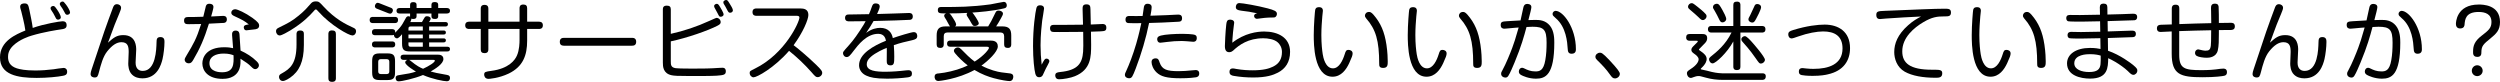<?xml version="1.0" encoding="utf-8"?>
<!-- Generator: Adobe Illustrator 16.0.4, SVG Export Plug-In . SVG Version: 6.00 Build 0)  -->
<!DOCTYPE svg PUBLIC "-//W3C//DTD SVG 1.1//EN" "http://www.w3.org/Graphics/SVG/1.1/DTD/svg11.dtd">
<svg version="1.1" id="レイヤー_1" xmlns="http://www.w3.org/2000/svg" xmlns:xlink="http://www.w3.org/1999/xlink" x="0px"
	 y="0px" width="731.396px" height="23.944px" viewBox="0 0 731.396 23.944" enable-background="new 0 0 731.396 23.944"
	 xml:space="preserve">
<g>
	<path d="M18.271,6.224c0.325,0,1.225,0,1.225,1.149c0,1-0.75,1.1-1.849,1.25c-0.85,0.125-4.824,0.725-8.398,1.799
		c-0.675,0.2-3.499,1.075-5.448,2.974c-1.275,1.275-1.45,2.4-1.45,3.25c0,1.375,0.5,2.674,2.574,3.35
		c0.925,0.274,2.375,0.625,5.374,0.625c1.8,0,3.574-0.125,5.349-0.351c0.475-0.075,2.55-0.399,2.975-0.399s1.024,0.25,1.024,1.124
		c0,0.925-0.675,1.075-1.225,1.175c-1.399,0.3-4.674,0.625-7.673,0.625C5.049,22.794,0,21.845,0,16.796
		c0-4.799,4.649-6.724,7.423-7.874c-0.225-1.85-1.125-5.274-1.175-5.499c-0.35-1.125-0.35-1.275-0.35-1.45
		C5.898,1.1,6.724,1,7.148,1c1.024,0,1.149,0.45,1.45,1.9c0.275,1.325,0.85,4.049,0.975,5.273
		C12.947,6.973,17.546,6.224,18.271,6.224z M16.996,5.749c-0.45,0-0.575-0.275-0.8-0.725c-0.475-0.95-0.7-1.325-1.175-2.025
		c-0.075-0.1-0.225-0.325-0.225-0.6c0-0.45,0.475-0.65,0.775-0.65s0.45,0.075,1.125,1.05c0.55,0.775,1.1,1.825,1.1,2.225
		C17.796,5.699,17.046,5.749,16.996,5.749z M19.67,4.324c-0.425,0-0.55-0.25-0.825-0.8c-0.375-0.75-0.725-1.25-1.149-1.85
		c-0.175-0.225-0.2-0.45-0.2-0.524c0-0.475,0.525-0.7,0.775-0.7c0.35,0,0.425,0.1,1.025,0.875c0.425,0.525,1.2,1.824,1.2,2.25
		C20.495,4.299,19.72,4.324,19.67,4.324z"/>
	<path d="M36.073,10.272c3.774,0,3.774,3.424,3.774,4.299c0,0.574-0.175,3.174-0.175,3.699c0,0.475,0,2.474,2.1,2.474
		c3.824,0,3.974-6.349,4.024-8.348c0.025-0.875,0.05-1.55,1.15-1.55c1.175,0,1.175,0.925,1.175,1.449c0,1.45-0.25,3.6-0.575,5
		c-0.4,1.648-1.55,5.623-5.874,5.623c-1.075,0-2.174-0.25-3.024-1.074c-1.1-1.025-1.125-2.85-1.125-3.225
		c0-0.551,0.125-2.949,0.125-3.424c0-1.6-0.25-2.85-2.125-2.85c-1.375,0-2.699,0.875-4.149,2.674
		c-1.25,1.55-1.875,3.949-2.424,6.074c-0.325,1.199-0.425,1.574-1.275,1.574c-0.35,0-1.174-0.15-1.174-1.025
		c0-0.35,0.125-0.799,0.325-1.398c0.575-1.725,3.149-9.423,3.674-10.998c0.825-2.324,1.649-4.649,2.524-6.948
		c0.15-0.425,0.4-1.075,1.2-1.075c0.475,0,1.2,0.325,1.2,1.05c0,0.325-0.125,0.725-0.525,1.674c-1.3,3.125-1.45,3.475-2.325,5.899
		c-0.525,1.475-0.675,1.875-1,2.65C33.199,11.047,34.124,10.272,36.073,10.272z"/>
	<path d="M56.55,17.496c-0.45,0.775-0.75,1.025-1.325,1.025c-0.775,0-1.2-0.551-1.2-1.025c0-0.35,0.175-0.65,0.575-1.324
		c1.975-3.3,2.824-4.674,4.249-9.148c-1.2,0.025-2.399,0.05-3.574,0.05c-0.725,0-1.425,0-1.425-1.05s0.725-1.05,1.525-1.05h1.275
		c0.45,0,2.424-0.05,2.824-0.075c0.225-0.825,0.55-2.25,0.675-2.774C60.224,1.7,60.374,1.1,61.249,1.1c0.175,0,1.2,0,1.2,0.95
		c0,0.425-0.5,2.149-0.675,2.774c0.55-0.025,2.974-0.175,3.474-0.175c0.3,0,1.125,0,1.125,1.05c0,0.55-0.275,0.925-0.825,1
		c-0.075,0.025-4.099,0.2-4.424,0.225C59.774,11.272,58.449,14.296,56.55,17.496z M67.897,10.272
		c-0.075-0.775,0.225-1.325,1.05-1.325c1.05,0,1.1,0.825,1.125,1.225l0.3,4.624c1.725,0.775,3.399,1.824,4.699,3.124
		c0.4,0.399,0.675,0.75,0.675,1.175c0,0.625-0.5,1.125-1.075,1.125c-0.3,0-0.525-0.051-1.25-0.775
		c-0.725-0.75-1.424-1.199-3.074-2.273c0.025,0.799,0.075,1.949-0.325,3.023c-1.075,2.824-4.049,2.875-4.924,2.875
		c-4.324,0-5.898-2.425-5.898-4.524c0-1.774,1.2-4.724,6.423-4.724c1.274,0,2,0.15,2.574,0.275L67.897,10.272z M65.448,15.671
		c-2.325,0-4.174,0.875-4.174,2.824c0,2.649,3.199,2.649,3.699,2.649c3.474,0,3.424-2.425,3.349-4.974
		C67.797,15.971,66.947,15.671,65.448,15.671z M68.372,4.624c-0.6-0.3-0.7-0.625-0.7-0.9c0-0.6,0.5-1.025,1.125-1.025
		c0.675,0,2.974,1.05,5.048,2.524c1.7,1.225,1.975,1.75,1.975,2.25c0,1-0.95,1.1-1.6,1.15c-0.65,0.05-0.8,0.075-1.524,0.175
		c-0.35,0.05-0.45,0.075-0.6,0.075c-0.675,0-0.774-0.675-0.774-0.875c0-0.65,0.675-0.75,1.475-0.85
		C71.396,6.048,71.096,5.898,68.372,4.624z"/>
	<path d="M91.648,3.399c-1.1,1.225-2.949,3.199-6.749,5.524c-0.675,0.4-2.474,1.45-3.049,1.45c-0.7,0-1.1-0.675-1.1-1.25
		c0-0.5,0.275-0.774,0.75-1c2.949-1.45,3.849-1.899,5.874-3.549c1.725-1.399,2.574-2.399,3.449-3.399
		C91.173,0.75,91.548,0.4,92.373,0.4c0.9,0,1.125,0.25,2.2,1.425c3.549,3.849,6.598,5.273,8.873,6.323
		c0.35,0.175,0.725,0.375,0.725,1c0,0.625-0.425,1.225-1.1,1.225c-1,0-6.298-2.924-9.922-6.999c-0.475-0.55-0.55-0.6-0.75-0.6
		C92.198,2.774,92.148,2.824,91.648,3.399z M88.898,13.197c0,4.824-1.35,7.698-4.049,9.548c-0.175,0.124-1.4,0.95-2.075,0.95
		c-0.825,0-1.149-0.726-1.149-1.2c0-0.575,0.4-0.8,0.825-1.024c2.424-1.35,4.299-2.824,4.299-8.474V9.973
		c0-0.325,0.025-1.05,1.075-1.05c1.025,0,1.075,0.6,1.075,1.05V13.197z M98.271,22.894c0,0.35-0.025,1.05-1.1,1.05
		c-0.925,0-1.1-0.475-1.1-1.05V9.948c0-0.275,0-1.05,1.025-1.05c0.825,0,1.174,0.3,1.174,1.05V22.894z"/>
	<path d="M109.1,6.749c-0.25,0-0.95,0-0.95-0.9c0-0.875,0.625-0.9,0.95-0.9h6.398c0.3,0,0.95,0.025,0.95,0.875
		c0,0.899-0.625,0.925-0.95,0.925H109.1z M119.973,3.949h-3.049c-0.175,0-0.925,0-0.925-0.8c0-0.625,0.425-0.8,0.925-0.8h3.049V1.45
		c0-0.525,0.25-0.825,0.875-0.825c0.575,0,1.025,0.125,1.025,0.825v0.899h4.349V1.45c0-0.425,0.15-0.85,0.9-0.85
		c0.625,0,1.075,0.125,1.075,0.85v0.899h2.524c0.4,0,0.925,0.125,0.925,0.8c0,0.625-0.425,0.8-0.925,0.8h-2.524v0.8
		c0,0.35-0.1,0.8-0.925,0.8c-0.7,0-1.05-0.175-1.05-0.8v-0.8h-4.349v0.8c0,0.575-0.325,0.8-0.95,0.8c-0.325,0-0.425-0.05-0.575-0.1
		c0,0.2,0,0.35-0.3,1h3.399c0.275-0.475,0.775-1.375,0.825-1.399c0.125-0.175,0.325-0.3,0.65-0.3c0.5,0,1.075,0.25,1.075,0.7
		c0,0.275-0.325,0.8-0.475,1h4.773c0.15,0,0.75,0,0.75,0.65c0,0.5-0.375,0.65-0.75,0.65h-4.749v1.175h4.224
		c0.175,0,0.675,0.025,0.675,0.575c0,0.45-0.275,0.6-0.675,0.6h-4.224v1.125h4.224c0.125,0,0.675,0,0.675,0.575
		c0,0.6-0.524,0.6-0.7,0.6h-4.199v1.274h5.299c0.15,0,0.8,0,0.8,0.675c0,0.625-0.45,0.7-0.8,0.7h-10.873
		c-1.8,0-2.35-0.475-2.35-2.324V9.998c-0.4,0.5-1.05,1.225-1.5,1.225c-0.4,0-0.925-0.45-0.85-1.025c-0.2,0.075-0.275,0.1-0.6,0.1
		h-4.899c-0.25,0-0.95,0-0.95-0.875c0-0.9,0.675-0.9,0.95-0.9h4.899c0.375,0,1.025,0.05,0.95,1.05c0.175-0.2,1.075-1.15,1.25-1.35
		c0.725-0.875,1-1.375,1.75-2.75c0.2-0.375,0.375-0.725,0.85-0.725c0.075,0,0.275,0.025,0.5,0.125V3.949z M109.775,13.872
		c-0.225,0-0.95,0-0.95-0.875c0-0.874,0.7-0.874,0.95-0.874h4.899c0.25,0,0.95,0,0.95,0.874c0,0.875-0.7,0.875-0.975,0.875H109.775z
		 M115.574,21.145c0,1.774-0.525,2.274-2.25,2.274h-2.199c-1.725,0-2.25-0.5-2.25-2.274v-3.249c0-1.725,0.475-2.275,2.274-2.275
		h2.174c1.725,0,2.25,0.476,2.25,2.275V21.145z M110.325,2.574c-0.225-0.075-0.65-0.275-0.65-0.75c0-0.325,0.25-1,0.825-1
		c0.175,0,0.425,0.1,0.5,0.125l3.299,1.3c0.225,0.075,0.65,0.25,0.65,0.75c0,0.3-0.225,1-0.825,1c-0.175,0-0.425-0.1-0.5-0.125
		L110.325,2.574z M113.899,18.095c0-0.399-0.125-0.799-0.8-0.799h-1.649c-0.55,0-0.8,0.274-0.8,0.799v2.774c0,0.5,0.225,0.8,0.8,0.8
		h1.649c0.65,0,0.8-0.35,0.8-0.8V18.095z M128.071,15.996c0.375,0,1.649,0,1.649,1.275c0,1.399-2.375,2.874-3.724,3.648
		c1.25,0.35,1.6,0.426,4.799,1c0.725,0.125,0.85,0.475,0.85,0.875c0,0.324-0.075,0.975-0.95,0.975c-0.899,0-4.274-0.65-6.948-1.824
		c-2.449,1.024-6.148,1.85-7.123,1.85c-0.75,0-0.875-0.65-0.875-0.975c0-0.6,0.4-0.725,0.75-0.801
		c3.324-0.524,3.574-0.574,5.199-1.074c-0.075-0.05-3.149-1.824-3.149-2.699c0-0.2,0.125-0.525,0.625-0.725h-1.075
		c-0.5,0-0.9-0.2-0.9-0.775c0-0.75,0.75-0.75,0.9-0.75H128.071z M123.697,8.923V7.748h-3.599c-0.45,0-0.6,0.225-0.6,0.625v0.55
		H123.697z M123.697,10.098h-4.199v1.125h4.199V10.098z M123.697,12.397h-4.199v0.649c0,0.375,0.15,0.625,0.6,0.625h3.599V12.397z
		 M119.698,17.521c0.175,0.074,0.225,0.125,0.425,0.274c1.85,1.524,2.799,1.975,3.649,2.325c1.75-0.801,3.449-1.875,3.449-2.375
		c0-0.225-0.3-0.225-0.4-0.225H119.698z"/>
	<path d="M151.997,2.424c0-0.375,0.05-1.1,1.1-1.1c0.825,0,1.125,0.4,1.125,1.1v3.924h3.449c0.25,0,1.15,0,1.15,1.05
		c0,1.025-0.775,1.075-1.15,1.075h-3.449v3.424c0,4.249-1.175,7.573-5.399,9.622c-2.949,1.4-5.724,1.551-5.898,1.551
		c-1.2,0-1.275-1.051-1.275-1.225c0-0.825,0.375-0.875,2.149-1.125c5.099-0.676,6.874-3.149,7.448-4.499
		c0.7-1.575,0.75-3.699,0.75-4.474V8.473h-9.123v5.974c0,0.449-0.1,1.1-1.1,1.1c-0.8,0-1.125-0.35-1.125-1.1V8.473h-3.399
		c-0.25,0-1.149,0-1.149-1.049c0-0.975,0.725-1.075,1.149-1.075h3.399V2.524c0-0.325,0.025-1.1,1.1-1.1
		c0.925,0,1.125,0.55,1.125,1.1v3.824h9.123V2.424z"/>
	<path d="M165.05,13.372c-0.375,0-1.275,0-1.275-1.124c0-1.101,0.775-1.175,1.275-1.175h19.795c0.375,0,1.275,0,1.275,1.15
		c0,1.1-0.8,1.149-1.275,1.149H165.05z"/>
	<path d="M196.249,17.92c0,0.976,0,1.825,1.425,2.024c1,0.125,4.024,0.125,5.274,0.125c3.249,0,4.849-0.05,5.648-0.1
		c0.775-0.025,1.975-0.15,2.749-0.15c0.95,0,1,0.7,1,1.05c0,1.024-0.675,1.125-2.674,1.274c-1.5,0.101-5.349,0.101-7.648,0.101
		c-3.924,0-4.774-0.075-5.524-0.226c-2.524-0.524-2.574-2.599-2.574-3.699V2.75c0-0.5,0.125-1.1,1.149-1.1
		c0.85,0,1.175,0.35,1.175,1.1v7.148c3.874-0.85,7.648-2.125,11.248-3.774c1.6-0.725,2-0.9,2.224-0.9
		c0.475,0,1.125,0.525,1.125,1.25c0,0.425-0.25,0.7-0.95,1.05c-2.75,1.425-8.823,3.549-13.647,4.574V17.92z M210.696,2.1
		c0.15,0.225,1,1.649,1,2.099c0,0.55-0.6,0.7-0.85,0.7c-0.4,0-0.45-0.1-0.925-1.05c-0.425-0.825-0.5-0.925-0.775-1.425
		c-0.125-0.2-0.225-0.425-0.225-0.625c0-0.55,0.65-0.675,0.725-0.675C210.046,1.125,210.146,1.2,210.696,2.1z M213.495,1.1
		c0.325,0.5,0.925,1.475,0.925,1.925c0,0.45-0.45,0.7-0.8,0.7c-0.45,0-0.55-0.175-1.075-1.2c-0.325-0.6-0.35-0.675-0.725-1.275
		c-0.1-0.15-0.2-0.325-0.2-0.575c0-0.475,0.575-0.65,0.75-0.675C212.77,0,212.845,0.025,213.495,1.1z"/>
	<path d="M221.275,4.624c-0.225,0-1.125,0-1.125-1.075c0-1,0.75-1.075,1.125-1.075h12.872c1.025,0,2.35,0.2,2.35,1.9
		c0,1.35-1.575,5.099-4.324,8.848c0.95,0.699,3.875,3.074,6.673,5.799c1.55,1.523,1.7,1.849,1.7,2.299c0,0.675-0.65,1.25-1.325,1.25
		c-0.55,0-0.75-0.226-1.899-1.55c-1.975-2.225-4.149-4.274-6.474-6.149c-4.324,4.975-9.397,7.749-10.397,7.749
		c-0.524,0-1.125-0.524-1.125-1.274c0-0.525,0.15-0.601,1.525-1.275c8.848-4.349,13.021-13.646,13.021-14.921
		c0-0.5-0.425-0.525-0.9-0.525H221.275z"/>
	<path d="M255.023,2.1c0.225-0.65,0.4-1.1,1.149-1.1c0.2,0,1.2,0,1.2,0.925c0,0.475-0.5,1.55-0.775,2.175
		c0.775,0,2.649-0.05,5.024-0.15c2.875-0.125,4.224-0.15,4.324-0.15c0.275,0,1.1,0,1.1,1.025c0,0.85-0.6,0.95-0.8,0.975
		c-0.325,0.05-7.374,0.3-10.672,0.35c-0.65,1.15-1.125,1.899-2.175,3.474c1.65-1.225,3.125-1.475,4.099-1.475
		c2.375,0,3.424,1.425,3.699,2.999c1.625-0.575,5.424-1.75,6.124-1.75c0.95,0,1.025,0.85,1.025,1.15c0,0.775-0.55,1-1.525,1.225
		c-2,0.45-3.299,0.75-5.324,1.425c0.1,1.05,0.125,2.874,0.125,3.374c0,1.8-0.025,2.55-1.1,2.55c-1.1,0-1.1-0.75-1.1-1.475
		c0-0.475,0.025-2.55,0.025-2.975c0-0.35,0-0.475-0.025-0.675c-0.825,0.325-3.274,1.399-4.649,2.624
		c-0.925,0.825-1.2,1.475-1.2,2.199c0,1.95,2.724,2.175,5.548,2.175c0.425,0,2.274-0.024,4.474-0.25c1.25-0.149,2-0.2,2.174-0.2
		c0.45,0,1.025,0.125,1.025,1c0,0.65-0.3,0.95-1.125,1.075c-1.875,0.249-4.124,0.399-6.123,0.399c-3.574,0-4.974-0.399-5.999-0.85
		c-1.35-0.55-2.224-1.725-2.224-3.074c0-3.35,4.199-5.699,7.873-7.174c-0.125-0.599-0.425-2.024-2.274-2.024
		c-3.399,0-5.898,3.299-7.148,4.924c-1.025,1.35-1.424,1.874-2.074,1.874s-1.075-0.6-1.075-1.149c0-0.275,0.15-0.551,0.7-1.15
		c1.575-1.749,2.474-2.724,4.324-5.548c0.95-1.399,1.35-2.199,1.6-2.649c-2.574,0.025-3.899,0.05-4.849,0.05
		c-0.325,0-1.175,0-1.175-1.025c0-0.575,0.3-0.925,0.825-0.975c0.125-0.025,5.199-0.075,6.174-0.1
		C254.448,3.649,254.823,2.75,255.023,2.1z"/>
	<path d="M295.42,21.47c0.35,0.049,1.025,0.149,1.025,0.975c0,0.074,0,1.274-1.1,1.274c-0.5,0-2.424-0.25-4.624-0.851
		c-1.475-0.399-3.499-1.1-5.624-2.398c-4.924,2.699-10.348,3.225-10.547,3.225c-1,0-1.125-0.9-1.125-1.2c0-0.925,0.675-1,1.25-1.024
		c1.975-0.176,4.924-0.85,7.023-1.7c0.6-0.25,1.125-0.5,1.425-0.625c-1.35-1.05-2.599-2.224-3.699-3.549
		c-0.275-0.325-0.35-0.524-0.35-0.75c0-0.6,0.65-0.975,1.149-0.975c0.4,0,0.675,0.226,1.05,0.6c1.225,1.25,2.524,2.575,3.874,3.55
		c3-1.925,4.174-3.699,4.174-3.975c0-0.375-0.25-0.375-1-0.375h-10.272c-0.25,0-0.975,0-0.975-0.899s0.725-0.899,0.975-0.899h11.547
		c0.774,0,2.324,0,2.324,1.699c0,1.6-2.875,4.249-4.799,5.623c2.449,1.275,4.724,1.825,5.874,1.975L295.42,21.47z M289.097,7.723
		c0.575-0.9,1.225-2.1,1.825-3.399c0.475-1,0.575-1.225,1.25-1.225c0.625,0,1.25,0.35,1.25,0.875c0,0.3-0.15,0.6-0.55,1.325
		c-0.5,0.925-1.125,1.974-1.45,2.424h1.875c1.975,0,2.55,0.9,2.55,2.674v2.575c0,0.274,0,1.049-0.975,1.049
		c-0.8,0-1.1-0.324-1.1-1.049v-2.35c0-0.725-0.35-1.125-1.125-1.125h-15.421c-0.8,0-1.125,0.4-1.125,1.125v2.35
		c0,0.25,0,1.049-0.975,1.049c-0.75,0-1.1-0.299-1.1-1.049v-2.575c0-1.725,0.55-2.674,2.574-2.674h1.35
		c-0.125-0.075-0.475-0.775-0.625-1.025c-0.35-0.7-0.525-0.95-0.9-1.549c-0.175-0.3-0.2-0.45-0.2-0.55
		c0-0.475,0.475-0.625,0.6-0.675c-1.925,0-2.45,0-2.45-1c0-0.875,0.65-0.875,1.05-0.875c4.974,0,8.573,0,14.372-0.775
		c0.625-0.1,3.574-0.725,3.849-0.725c0.675,0,0.9,0.575,0.9,1.025c0,0.6-0.35,0.774-0.8,0.875c-3.299,0.8-7.698,1.125-9.273,1.225
		c0.3,0.3,1.875,2.55,1.875,3.149c0,0.55-0.725,0.775-1.125,0.775c-0.575,0-0.625-0.075-1.525-1.675
		c-0.1-0.175-0.649-1.024-0.75-1.2c-0.125-0.2-0.15-0.35-0.15-0.45c0-0.3,0.125-0.425,0.225-0.5c-1.375,0.1-3.899,0.15-5.298,0.15
		c0.35,0.2,0.675,0.7,1.049,1.3c0.325,0.475,0.95,1.5,0.95,1.95c0,0.25-0.125,0.425-0.325,0.55H289.097z"/>
	<path d="M306.174,17.146c0.375,0,0.825,0.3,0.825,0.699c0,0.275-0.125,0.5-0.45,1.125c-0.525,0.975-0.625,1.15-1.4,2.85
		c-0.15,0.324-0.375,0.774-1.175,0.774c-0.5,0-0.875-0.274-1.075-0.999c-0.325-1.225-0.675-4.324-0.675-8.123
		c0-5.524,0.675-9.823,0.95-10.948c0.1-0.45,0.25-0.975,1.125-0.975c0.525,0,1.149,0.175,1.149,0.975c0,0.3-0.475,2.999-0.55,3.549
		c-0.125,1.075-0.475,4.099-0.475,7.198c0,1.9,0.125,3.775,0.325,5.649C305.549,17.396,305.699,17.146,306.174,17.146z
		 M319.221,13.046c0,3.574-0.05,7.324-4.749,9.248c-1.175,0.5-3.474,0.9-4.624,0.9c-1.075,0-1.125-0.926-1.125-1.1
		c0-0.75,0.45-0.926,1.424-1.025c5.099-0.5,6.474-2.449,6.724-5.924c0.075-1.225,0.075-1.699,0.025-5.823
		c-3.149,0.05-3.799,0.05-6.998,0.05c-1.625,0-1.825,0-2.1-0.075c-0.175-0.05-0.6-0.25-0.6-1c0-1.025,0.725-1.025,1.35-1.025
		c2,0,5.649,0,8.298-0.05c0-0.725-0.125-3.924-0.125-4.574c0-0.7,0.025-1.375,1.125-1.375c0.975,0,1.175,0.45,1.175,1.425
		c0.025,2.049,0.025,2.174,0.1,4.474c0.425-0.025,3.249-0.15,3.449-0.15c0.4,0,1.1,0.075,1.1,1.075c0,0.975-0.525,1-1.725,1.075
		c-2.399,0.075-2.674,0.1-2.774,0.1C319.221,12.347,319.221,12.697,319.221,13.046z"/>
	<path d="M334.674,1.95c0.175-0.725,0.65-0.85,1.05-0.85c0.65,0,1.2,0.25,1.2,1c0,0.625-0.225,1.824-0.35,2.499
		c3.674-0.1,6.124-0.225,7.448-0.3c0.4-0.025,0.65-0.025,0.675-0.025c0.35,0,1.124,0.025,1.124,1.05c0,1-0.624,1.024-1.324,1.05
		c-4.249,0.225-4.724,0.25-8.323,0.35c-0.925,4.524-2.249,8.974-3.899,13.297c-0.95,2.425-1.125,2.874-1.975,2.874
		c-0.475,0-1.2-0.274-1.2-0.975c0-0.324,0.075-0.55,0.5-1.424c0.625-1.325,1.875-4.449,2.824-7.749
		c0.85-2.974,1.2-4.699,1.475-5.973c-1.399,0.025-3.424,0.025-3.824-0.025c-0.325-0.025-0.8-0.2-0.8-1
		c0-0.975,0.625-1.075,1.125-1.075c0.3,0,1.7,0.025,1.975,0.025c0.875,0,1.375-0.025,1.899-0.025
		C334.324,4.249,334.599,2.324,334.674,1.95z M349.845,22.62c-0.425,0.075-1.949,0.274-4.523,0.274c-4.049,0-5.724-0.55-6.949-1.699
		c-1.025-0.975-1.475-2.225-1.475-3.049c0-0.926,0.775-1.075,1.15-1.075c0.8,0,0.95,0.399,1.225,1.249
		c0.725,2.051,2.125,2.5,5.498,2.5c1.325,0,2.649-0.1,3.8-0.225c0.199-0.025,1.074-0.1,1.249-0.1c0.301,0,1.025,0.074,1.025,1.023
		C350.845,22.37,350.22,22.57,349.845,22.62z M349.095,12.222c-0.225,0-0.574-0.025-1.824-0.15c-0.75-0.074-1.5-0.074-1.75-0.074
		c-1.25,0-2.599,0.074-4.099,0.274c-0.3,0.024-1.675,0.226-1.95,0.226c-0.775,0-0.925-0.701-0.925-1c0-0.775,0.575-0.95,1.1-1.1
		c1.199-0.325,4.049-0.5,6.298-0.5c0.575,0,3.05,0.05,3.675,0.325c0.5,0.225,0.5,0.6,0.5,1.049
		C350.121,11.372,350.095,12.222,349.095,12.222z"/>
	<path d="M369.847,9.223c3.949,0,7.574,1.7,7.574,5.949c0,2.999-1.375,4.949-3.551,6.073c-1.35,0.7-3.299,1.425-7.222,1.425
		c-1.925,0-3.85-0.15-5.724-0.475c-0.6-0.1-1.225-0.301-1.225-1.175c0-0.476,0.149-1,1-1c0.225,0,0.324,0.024,0.975,0.149
		c1.799,0.326,3.549,0.4,4.773,0.4c3.2,0,4.825-0.5,5.999-1.074c1.699-0.825,2.6-2.175,2.6-4.299c0-1.375-0.676-2.275-1.176-2.75
		c-1.049-1-2.998-1.25-4.273-1.25c-4.449,0-7.098,1.974-8.823,3.599c-0.175,0.15-0.574,0.475-1.149,0.475
		c-0.725,0-1.274-0.4-1.274-1.774c0-0.55,0.149-4.174,0.399-6.298c0.101-0.8,0.175-1.45,1.125-1.45c0.175,0,1.199,0.025,1.199,0.9
		c0,0.1-0.324,2.424-0.35,2.874c-0.175,1.6-0.175,2.475-0.2,2.975C364.124,9.672,367.847,9.223,369.847,9.223z M363.124,3.124
		c-1.05-0.15-1.574-0.35-1.574-1.075c0-0.45,0.25-1.149,1.024-1.149c0.925,0,5.273,0.75,8.298,1.549
		c1.924,0.525,2.699,0.825,2.699,1.6c0,0.4-0.199,0.8-0.525,0.975c-0.199,0.1-0.275,0.1-1.049,0.1c-0.576,0-1.15,0.025-2,0.1
		c-0.35,0.05-2.125,0.275-2.25,0.275c-0.574,0-0.85-0.475-0.85-0.8c0-0.65,0.65-0.75,0.949-0.8
		C365.548,3.424,365.323,3.399,363.124,3.124z"/>
	<path d="M387.024,3.149c0,0.275-0.15,1.475-0.176,1.7c-0.123,1.475-0.273,3.474-0.273,5.399c0,2.624,0.225,4.474,0.398,5.599
		c0.15,0.95,0.775,4.149,3,4.149c1.799,0,2.875-2.35,3.424-4.1c0.301-0.925,0.4-1.3,1.15-1.3c0.475,0,1.174,0.274,1.174,1.024
		c0,0.575-0.225,1.15-0.998,2.85c-0.852,1.85-2.326,3.975-4.875,3.975c-5.498,0-5.498-9.648-5.498-12.172
		c0-3.074,0.35-7.073,0.424-7.398C384.976,2.1,385.55,2.1,385.999,2.1C386.124,2.1,387.024,2.1,387.024,3.149z M401.821,4.299
		c2.125,2.45,3.225,4.999,3.799,8.823c0.324,2.175,0.375,4.05,0.375,4.824c0,1.024,0,1.925-1.35,1.925c-1.15,0-1.15-0.65-1.15-1.225
		c0-6.773-1-10.073-3.799-13.248c-0.324-0.4-0.375-0.575-0.375-0.8c0-0.575,0.449-1.1,1.176-1.1
		C400.872,3.499,401.171,3.574,401.821,4.299z"/>
	<path d="M414.524,3.149c0,0.275-0.15,1.475-0.176,1.7c-0.123,1.475-0.273,3.474-0.273,5.399c0,2.624,0.225,4.474,0.398,5.599
		c0.15,0.95,0.775,4.149,3,4.149c1.799,0,2.875-2.35,3.424-4.1c0.301-0.925,0.4-1.3,1.15-1.3c0.475,0,1.174,0.274,1.174,1.024
		c0,0.575-0.225,1.15-0.998,2.85c-0.852,1.85-2.326,3.975-4.875,3.975c-5.498,0-5.498-9.648-5.498-12.172
		c0-3.074,0.35-7.073,0.424-7.398C412.476,2.1,413.05,2.1,413.499,2.1C413.624,2.1,414.524,2.1,414.524,3.149z M429.321,4.299
		c2.125,2.45,3.225,4.999,3.799,8.823c0.324,2.175,0.375,4.05,0.375,4.824c0,1.024,0,1.925-1.35,1.925c-1.15,0-1.15-0.65-1.15-1.225
		c0-6.773-1-10.073-3.799-13.248c-0.324-0.4-0.375-0.575-0.375-0.8c0-0.575,0.449-1.1,1.176-1.1
		C428.372,3.499,428.671,3.574,429.321,4.299z"/>
	<path d="M449.247,5.824c1.225,0,2.926,0.125,4.199,1.699c1.275,1.55,1.275,3.924,1.275,4.975c0,9.348-2.525,10.521-5.373,10.521
		c-2.1,0-3.9-0.824-4.324-1.074c-0.35-0.2-0.676-0.475-0.676-1c0-0.675,0.451-1.125,0.949-1.125c0.227,0,0.551,0.15,0.701,0.225
		c0.824,0.4,1.75,0.851,3.199,0.851c1.25,0,2.373-0.25,2.898-3.3c0.301-1.699,0.375-3.398,0.375-5.123
		c0-3.824-0.824-4.649-4.123-4.649c-0.5,0-0.975,0.025-1.75,0.075c-0.75,2.799-1.525,5.623-3.5,10.397
		c-0.5,1.175-1.273,3.074-1.824,3.899c-0.25,0.399-0.549,0.5-0.875,0.5c-0.6,0-1.225-0.426-1.225-1.075c0-0.399,0.1-0.625,0.4-1.124
		c0.975-1.75,2.225-4.824,2.85-6.499c0.674-1.825,0.75-2.1,1.875-5.949c-0.426,0.025-1.551,0.1-3.225,0.275
		c-0.5,0.05-0.85,0.075-0.949,0.075c-0.477,0-1.076-0.175-1.076-1.075c0-1,0.5-1.025,1.926-1.125c0.6-0.05,3.299-0.2,3.873-0.225
		c0.15-0.6,0.699-3.25,0.824-3.774c0.102-0.425,0.301-1.049,1.15-1.049c0.199,0,1.199,0.025,1.199,0.924
		c0,0.45-0.424,2.1-0.875,3.799C447.673,5.849,448.448,5.824,449.247,5.824z M461.044,14.396c0,0.351,0,1.325-1.248,1.325
		c-1.051,0-1.1-0.774-1.15-1.425c-0.125-1.924-0.426-6.374-3.5-8.973c-0.674-0.6-0.924-0.8-0.924-1.225
		c0-0.65,0.574-0.925,0.875-0.925C457.271,3.174,461.044,8.048,461.044,14.396z"/>
	<path d="M472.474,22.945c-0.65,0-0.949-0.426-1.424-1.075c-1.201-1.725-2.426-2.949-3.824-4.324c-0.201-0.2-0.475-0.475-0.475-0.95
		c0-0.6,0.625-1.174,1.299-1.174c0.426,0,0.75,0,2.799,2.174c2.5,2.675,3.051,3.524,3.051,4
		C473.899,22.419,473.099,22.945,472.474,22.945z"/>
	<path d="M497.849,9.948c0.676,0,1.6,0.025,1.6,1.199c0,0.425-0.125,0.925-0.574,1.399l-1.6,1.65
		c-0.199,0.199-0.225,0.225-0.225,0.324c0,0.101,0.049,0.15,0.475,0.426c1.1,0.75,1.775,1.424,1.775,2.324
		c0,0.475-0.201,1.375-1.525,2.624c-0.176,0.149-0.199,0.175-0.199,0.25c0,0.149,0.074,0.175,0.398,0.226
		c0.451,0.049,2.426,0.574,2.824,0.674c1.525,0.35,2.725,0.4,3,0.4h11.848c0.424,0,0.949,0.15,0.949,0.875
		c0,1.049-0.824,1.049-1.049,1.049h-11.549c-1.674,0-3.324-0.199-4.924-0.649c-1.549-0.425-1.725-0.475-2.174-0.475
		c-0.475,0-0.975,0.149-1.375,0.3c-0.6,0.225-0.648,0.25-0.85,0.25c-0.674,0-1.148-0.699-1.148-1.324
		c0-0.551,0.199-0.676,1.123-1.301c1.65-1.049,2.301-2.1,2.301-2.824c0-0.699-0.9-1.35-1.025-1.424c-0.824-0.6-1.1-0.801-1.1-1.35
		c0-0.301,0.125-0.6,0.549-1.025l1.176-1.174c0.074-0.051,0.15-0.176,0.15-0.275c0-0.176-0.176-0.176-0.301-0.176h-2.125
		c-0.648,0-0.975-0.374-0.975-0.924c0-0.75,0.326-1.049,1.051-1.049H497.849z M496.675,2.024c0.449,0.35,1.725,1.375,2.324,2.075
		c0.176,0.175,0.275,0.375,0.275,0.649c0,0.525-0.5,1.125-1.1,1.125c-0.4,0-0.625-0.2-1.301-0.875
		c-0.523-0.525-1.273-1.149-2.498-2.199c-0.301-0.25-0.525-0.45-0.525-0.825c0-0.575,0.525-1.05,1.049-1.05
		C495.175,0.925,495.3,0.925,496.675,2.024z M507.097,12.123c-1.75,3.248-5.148,6.423-6.049,6.423c-0.625,0-1.049-0.675-1.049-1.175
		c0-0.324,0.125-0.5,0.424-0.75c1.85-1.475,4.4-3.523,6.148-7.098h-5.848c-0.275,0-1.049,0-1.049-0.975
		c0-0.95,0.773-0.95,1.049-0.95h6.373V1.475c0-0.7,0.301-1,1.1-1c0.975,0,0.975,0.725,0.975,1v6.124h6.273
		c0.477,0,1.051,0.1,1.051,0.975c0,0.95-0.775,0.95-1.051,0.95h-6.273v9.973c0,0.6-0.199,1-1.074,1c-1,0-1-0.75-1-1V12.123z
		 M502.249,1.1c0.625,0,0.898,0.475,1.699,1.899c0.35,0.625,1.074,1.975,1.074,2.549c0,0.6-0.625,1-1.074,1
		c-0.576,0-0.725-0.325-1.15-1.2c-0.049-0.125-0.799-1.625-1.049-2c-0.6-0.925-0.6-1.075-0.6-1.225
		C501.149,1.25,502.022,1.1,502.249,1.1z M512.472,12.222c0.475,0.524,3.873,4.398,3.873,5.273c0,0.6-0.65,1.1-1.15,1.1
		c-0.475,0-0.523-0.074-1.623-1.649c-1.65-2.399-3.324-4.199-3.525-4.424c-0.35-0.375-0.6-0.625-0.6-1.025
		c0-0.5,0.525-0.925,1.025-0.925S511.946,11.647,512.472,12.222z M513.771,5.499c-0.475,0.875-0.676,1.1-1.15,1.1
		c-0.449,0-1.1-0.35-1.1-0.925c0-0.3,0.125-0.524,0.525-1.25c0.225-0.45,1.299-2.799,1.324-2.849c0.176-0.3,0.451-0.4,0.75-0.4
		c0.4,0,1.1,0.25,1.1,0.95S513.896,5.273,513.771,5.499z"/>
	<path d="M527.374,19.919c0.174,0,0.924,0.101,1.15,0.125c0.773,0.101,1.623,0.101,2.1,0.101c4.273,0,8.422-1.274,8.422-5.974
		c0-3.649-2.324-4.974-5.674-4.974c-1.799,0-4.473,0.475-7.223,1.45c-1.25,0.425-1.699,0.6-1.924,0.6c-0.9,0-1.051-0.8-1.051-1.175
		c0-0.774,0.449-0.975,1.4-1.274c4.023-1.25,7.273-1.6,9.248-1.6c4.023,0,7.422,2.049,7.422,6.874c0,3.624-1.875,6.648-6.473,7.673
		c-0.676,0.175-2.074,0.45-4.5,0.45c-1.674,0-2.799-0.15-3.148-0.225c-0.6-0.101-0.85-0.476-0.85-0.976
		C526.274,20.496,526.374,19.919,527.374,19.919z"/>
	<path d="M551.774,5.424c-0.275,0.025-1.475,0.15-1.725,0.15c-0.324,0-1.125,0-1.125-1.2c0-1.075,0.576-1.125,2.426-1.2
		c9.172-0.375,14.746-0.625,17.471-0.625c1.174,0,1.949,0,1.949,1.1c0,1.15-0.725,1.15-2,1.15c-2.025,0-3.523,0.175-6.098,1.7
		c-2.701,1.6-6.174,4.474-6.148,8.548c0,3.398,2.223,5.349,8.646,5.349c2.35,0,3.049,0,3.049,1.05c0,1.3-1.023,1.3-1.998,1.3
		c-3.6,0-6.799-0.55-8.973-1.774c-2.324-1.325-3.074-3.824-3.074-5.749c0-2.449,0.975-5.099,4.049-7.823
		c1.475-1.325,2.6-1.924,3.799-2.574C558.872,4.949,555.198,5.199,551.774,5.424z"/>
	<path d="M579.524,3.149c0,0.275-0.15,1.475-0.176,1.7c-0.123,1.475-0.273,3.474-0.273,5.399c0,2.624,0.225,4.474,0.398,5.599
		c0.15,0.95,0.775,4.149,3,4.149c1.799,0,2.875-2.35,3.424-4.1c0.301-0.925,0.4-1.3,1.15-1.3c0.475,0,1.174,0.274,1.174,1.024
		c0,0.575-0.225,1.15-0.998,2.85c-0.852,1.85-2.326,3.975-4.875,3.975c-5.498,0-5.498-9.648-5.498-12.172
		c0-3.074,0.35-7.073,0.424-7.398C577.476,2.1,578.05,2.1,578.499,2.1C578.624,2.1,579.524,2.1,579.524,3.149z M594.321,4.299
		c2.125,2.45,3.225,4.999,3.799,8.823c0.324,2.175,0.375,4.05,0.375,4.824c0,1.024,0,1.925-1.35,1.925c-1.15,0-1.15-0.65-1.15-1.225
		c0-6.773-1-10.073-3.799-13.248c-0.324-0.4-0.375-0.575-0.375-0.8c0-0.575,0.449-1.1,1.176-1.1
		C593.372,3.499,593.671,3.574,594.321,4.299z"/>
	<path d="M616.647,9.198c2.85-0.075,3.225-0.1,6.648-0.225h0.525c0.273,0,1.049,0,1.049,0.95c0,0.925-0.75,0.95-1.049,0.95
		c-1.525,0.05-5.525,0.175-7.148,0.25l0.049,3.724c3.574,1.225,6.773,3.699,7.324,4.149c1.174,0.975,1.25,1.25,1.25,1.649
		c0,0.7-0.602,1.249-1.15,1.249c-0.5,0-0.824-0.299-1.65-1.124c-0.949-0.899-2.373-1.899-3.574-2.624
		c-0.924-0.551-1.623-0.875-2.148-1.125c-0.051,2.725-0.076,5.973-5.299,5.973c-2.799,0-6.748-0.898-6.748-4.448
		c0-2.675,2.6-4.524,6.723-4.524c1.475,0,2.5,0.176,3.074,0.301l-0.049-3.149c-4.176,0.075-4.65,0.1-5.525,0.1
		c-0.5,0-3.223,0-3.498-0.1c-0.225-0.05-0.574-0.275-0.574-0.875c0-0.95,0.773-0.975,1.1-0.975c0.449,0,2.424,0.05,2.824,0.05
		c0.975,0,1.449,0,5.648-0.1l-0.051-3.049c-3.85,0.075-4.273,0.1-5.373,0.1c-0.5,0-3.65,0-3.949-0.1
		c-0.225-0.05-0.574-0.3-0.574-0.9c0-0.95,0.725-0.95,1.199-0.95c0.449,0,2.398,0.025,2.799,0.025c1.074,0,1.549,0,5.873-0.1
		l-0.049-2.174c0-0.7,0.35-1.075,1.1-1.075c0.799,0,1.1,0.4,1.1,1.075l0.025,2.125c4.348-0.1,4.623-0.125,7.123-0.225h0.525
		c0.248,0,1.049,0,1.049,0.95c0,0.475-0.199,0.875-0.775,0.95c-0.125,0-7.398,0.225-7.873,0.25L616.647,9.198z M611.448,15.846
		c-0.924,0-4.6,0.075-4.6,2.675c0,1.824,2.176,2.549,4.324,2.549c2.375,0,3.176-0.775,3.35-2.25
		c0.051-0.399,0.076-1.773,0.051-2.549C614.073,16.121,613.099,15.846,611.448,15.846z"/>
	<path d="M649.146,9.973c0,1.674,0,3.548-0.324,4.824c-0.5,1.975-2.525,2.1-3.199,2.1c-0.975,0-2.424-0.2-2.975-0.55
		c-0.4-0.25-0.475-0.649-0.475-0.875c0-0.524,0.35-1.024,0.975-1.024c0.074,0,1.1,0.25,1.225,0.274
		c0.35,0.075,0.65,0.101,0.875,0.101c0.949,0,1.4-0.2,1.549-1.5c0.076-0.625,0.076-1.275,0.102-4.474c-4.4,0.1-4.9,0.1-9.35,0.25
		v6.923c0,4.049,1.525,4.499,6.475,4.499c2.049,0,3.623-0.101,5.623-0.399c0.076,0,0.451-0.051,0.824-0.051
		c0.227,0,1.051,0,1.051,1.05c0,0.649-0.324,0.95-0.824,1.05c-0.426,0.1-2.6,0.425-6.299,0.425c-6.549,0-9.049-0.774-9.049-6.923
		V9.198c-0.35,0-3.148,0.15-3.223,0.15c-0.25,0-1.1,0-1.1-1.05c0-0.975,0.748-1.025,1.148-1.05c0.625-0.025,0.9-0.025,3.199-0.1
		V2.549c0-0.425,0.051-1.175,1.1-1.175c0.975,0,1.1,0.55,1.1,1.175v4.499c4.324-0.15,4.799-0.175,9.348-0.275
		c-0.023-0.975-0.049-2.524-0.049-3.5c-0.025-0.15-0.025-0.7-0.025-0.825c0-0.575,0.025-1.375,1.125-1.375c0.574,0,1,0.15,1.1,0.85
		c0.074,0.6,0.074,3.974,0.074,4.799c2.824-0.025,3.15-0.05,3.5-0.05c0.375,0,1.174,0,1.174,1.05c0,0.925-0.674,1.024-1.125,1.05
		c-0.023,0-2.225,0.025-3.549,0.025V9.973z"/>
	<path d="M668.573,10.272c3.773,0,3.773,3.424,3.773,4.299c0,0.574-0.174,3.174-0.174,3.699c0,0.475,0,2.474,2.1,2.474
		c3.822,0,3.973-6.349,4.023-8.348c0.025-0.875,0.049-1.55,1.148-1.55c1.176,0,1.176,0.925,1.176,1.449c0,1.45-0.25,3.6-0.574,5
		c-0.4,1.648-1.551,5.623-5.875,5.623c-1.074,0-2.174-0.25-3.023-1.074c-1.1-1.025-1.125-2.85-1.125-3.225
		c0-0.551,0.125-2.949,0.125-3.424c0-1.6-0.25-2.85-2.125-2.85c-1.375,0-2.699,0.875-4.148,2.674
		c-1.25,1.55-1.875,3.949-2.424,6.074c-0.326,1.199-0.426,1.574-1.275,1.574c-0.35,0-1.174-0.15-1.174-1.025
		c0-0.35,0.125-0.799,0.324-1.398c0.574-1.725,3.148-9.423,3.674-10.998c0.824-2.324,1.65-4.649,2.525-6.948
		c0.148-0.425,0.398-1.075,1.199-1.075c0.475,0,1.199,0.325,1.199,1.05c0,0.325-0.125,0.725-0.525,1.674
		c-1.299,3.125-1.449,3.475-2.324,5.899c-0.523,1.475-0.674,1.875-1,2.65C665.698,11.047,666.624,10.272,668.573,10.272z"/>
	<path d="M696.747,5.824c1.225,0,2.926,0.125,4.199,1.699c1.275,1.55,1.275,3.924,1.275,4.975c0,9.348-2.525,10.521-5.373,10.521
		c-2.1,0-3.9-0.824-4.324-1.074c-0.35-0.2-0.676-0.475-0.676-1c0-0.675,0.451-1.125,0.949-1.125c0.227,0,0.551,0.15,0.701,0.225
		c0.824,0.4,1.75,0.851,3.199,0.851c1.25,0,2.373-0.25,2.898-3.3c0.301-1.699,0.375-3.398,0.375-5.123
		c0-3.824-0.824-4.649-4.123-4.649c-0.5,0-0.975,0.025-1.75,0.075c-0.75,2.799-1.525,5.623-3.5,10.397
		c-0.5,1.175-1.273,3.074-1.824,3.899c-0.25,0.399-0.549,0.5-0.875,0.5c-0.6,0-1.225-0.426-1.225-1.075c0-0.399,0.1-0.625,0.4-1.124
		c0.975-1.75,2.225-4.824,2.85-6.499c0.674-1.825,0.75-2.1,1.875-5.949c-0.426,0.025-1.551,0.1-3.225,0.275
		c-0.5,0.05-0.85,0.075-0.949,0.075c-0.477,0-1.076-0.175-1.076-1.075c0-1,0.5-1.025,1.926-1.125c0.6-0.05,3.299-0.2,3.873-0.225
		c0.15-0.6,0.699-3.25,0.824-3.774c0.102-0.425,0.301-1.049,1.15-1.049c0.199,0,1.199,0.025,1.199,0.924
		c0,0.45-0.424,2.1-0.875,3.799C695.173,5.849,695.948,5.824,696.747,5.824z M708.544,14.396c0,0.351,0,1.325-1.248,1.325
		c-1.051,0-1.1-0.774-1.15-1.425c-0.125-1.924-0.426-6.374-3.5-8.973c-0.674-0.6-0.924-0.8-0.924-1.225
		c0-0.65,0.574-0.925,0.875-0.925C704.771,3.174,708.544,8.048,708.544,14.396z"/>
	<path d="M723.522,14.996c0-1.648,0.475-2.998,2.5-4.548c1.975-1.524,2.875-2.224,2.875-3.999c0-2.399-1.9-2.949-3.75-2.949
		c-3.799,0-3.998,2.174-4.123,3.699c-0.025,0.275-0.102,1.125-1.301,1.125c-0.174,0-1.225,0-1.225-1.325
		c0-0.275,0.051-5.673,6.674-5.673c1.049,0,6.223,0,6.223,5.099c0,2.475-1.148,3.449-2.799,4.824c-2,1.625-2.648,2.174-2.648,4.024
		c0,0.475,0,1.375-1.201,1.375c-0.75,0-1.225-0.4-1.225-1.199V14.996z M726.323,20.695c0,0.875-0.727,1.574-1.6,1.574
		c-0.875,0-1.576-0.699-1.576-1.574c0-0.9,0.725-1.6,1.576-1.6C725.597,19.095,726.323,19.794,726.323,20.695z"/>
</g>
</svg>
